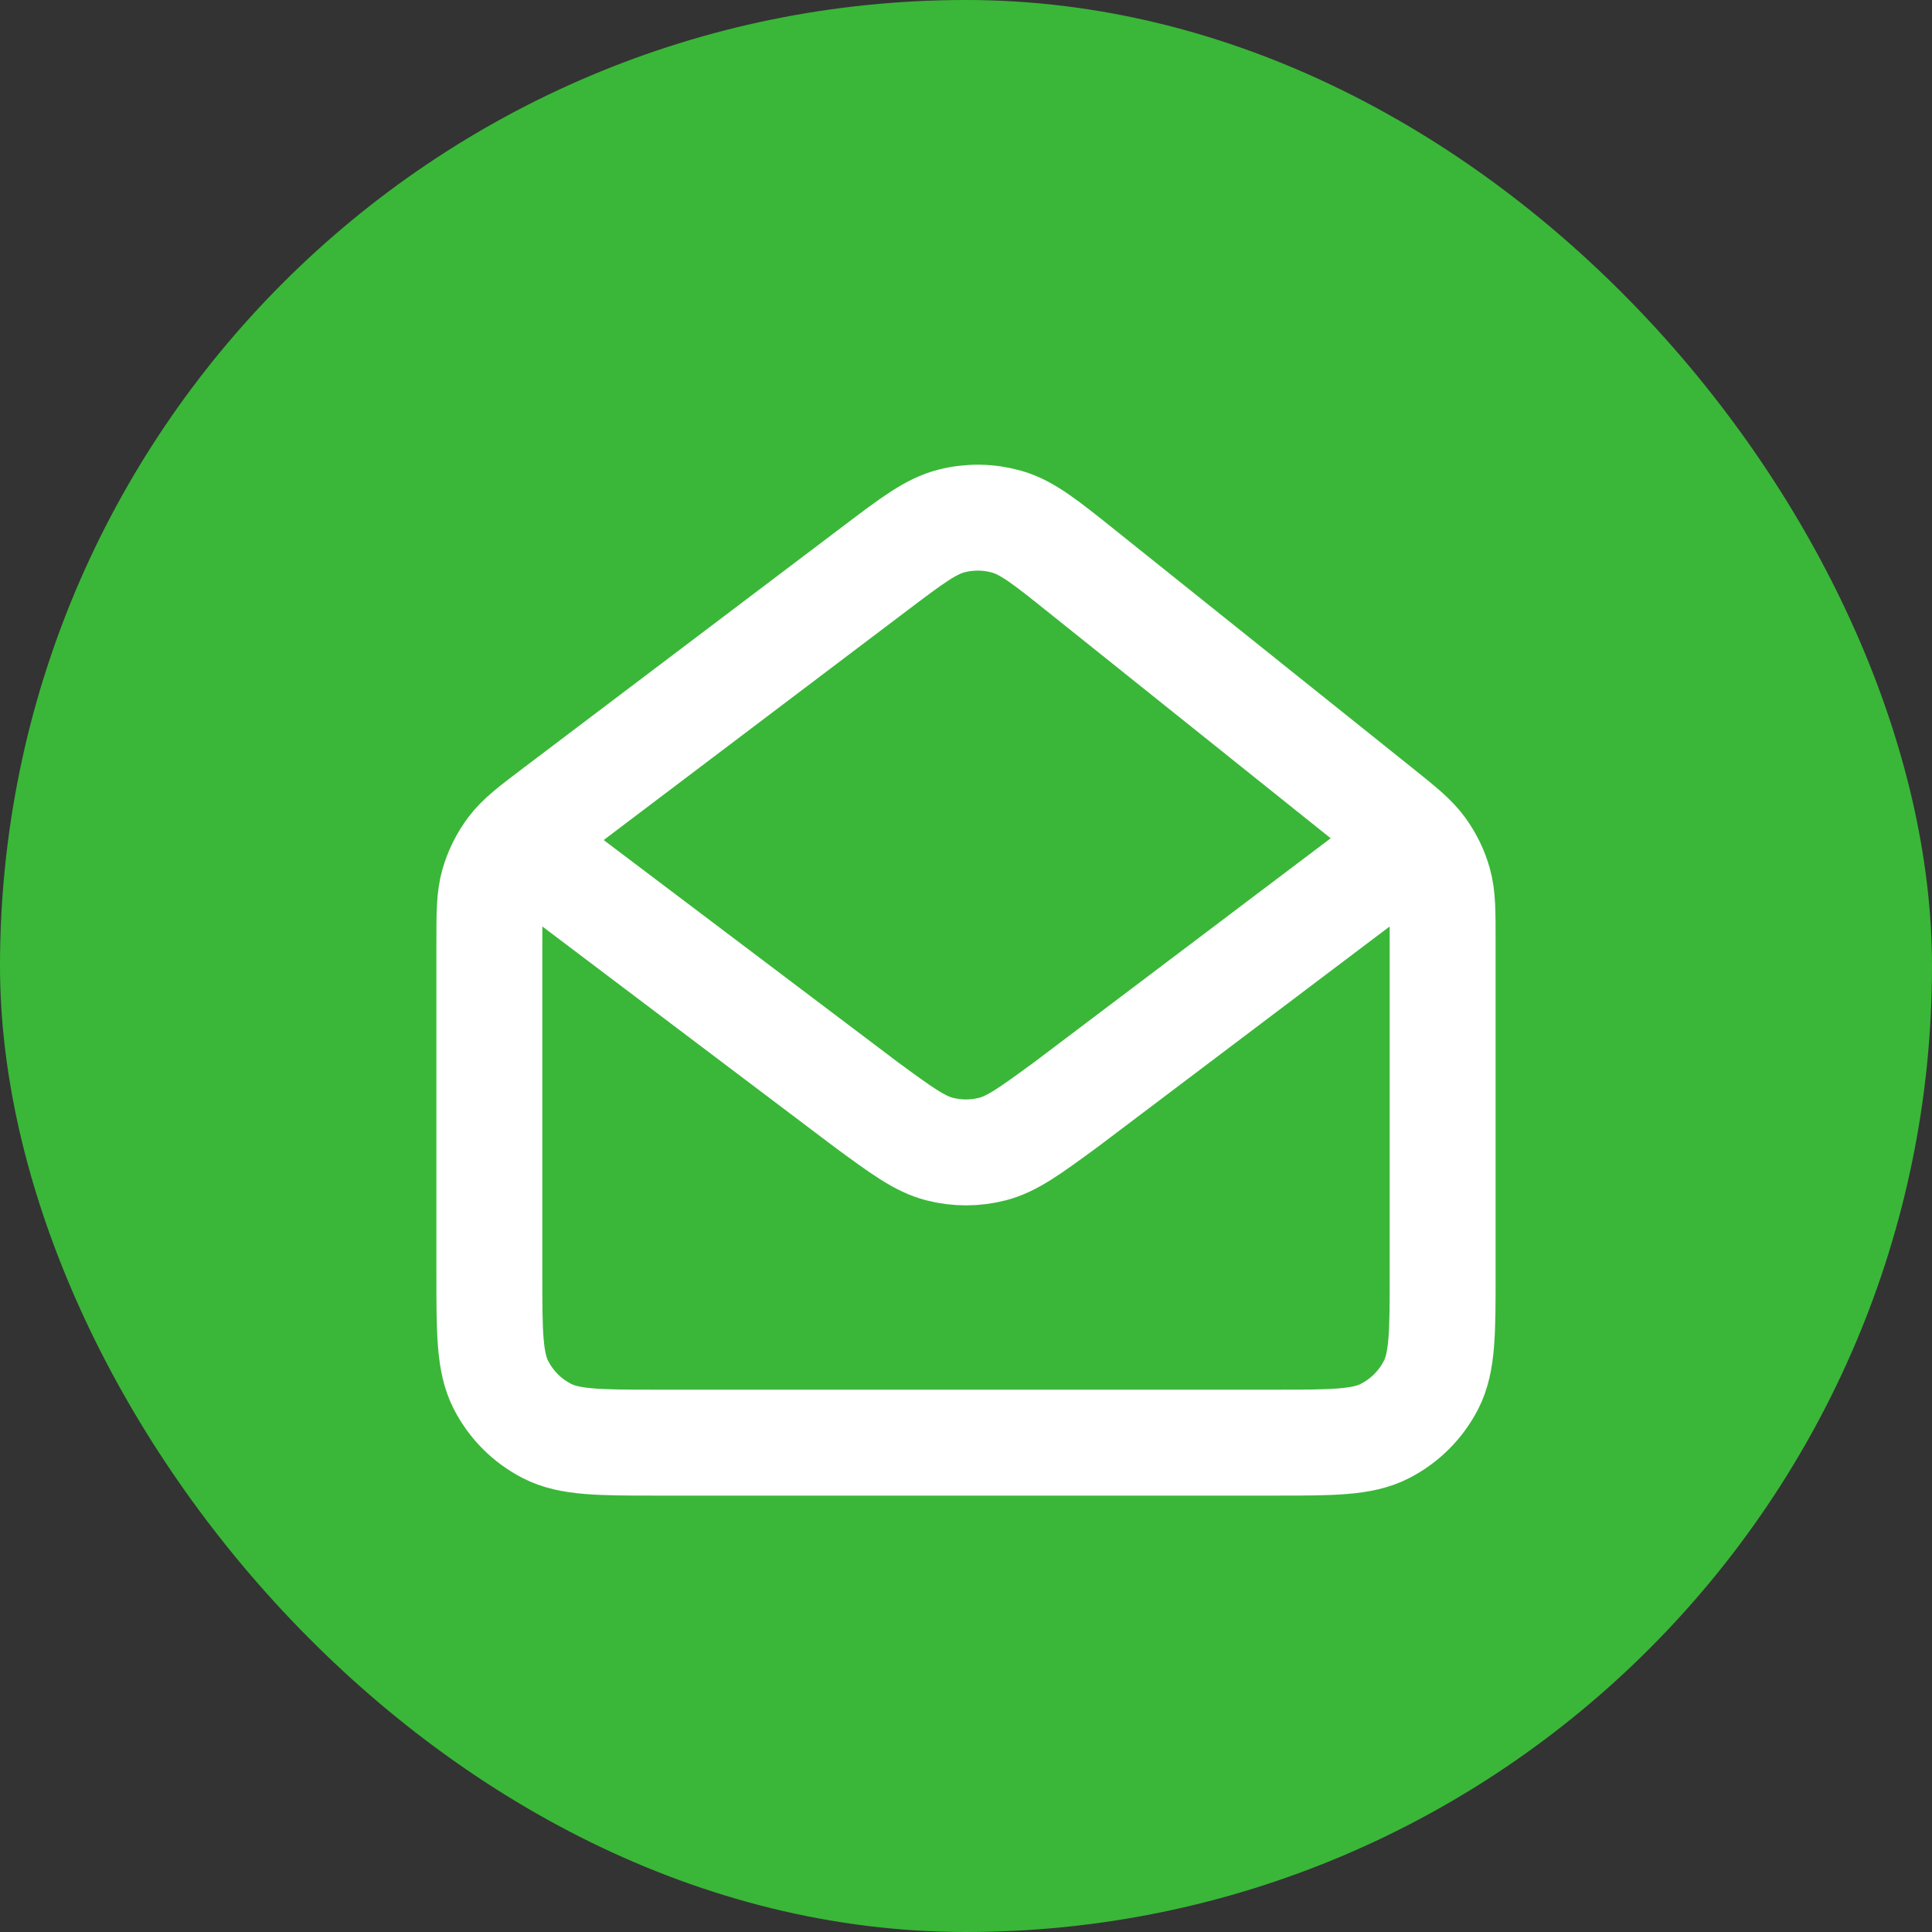 <svg xmlns="http://www.w3.org/2000/svg" width="256px" height="256px" viewBox="-6.24 -6.24 36.48 36.48" fill="none" stroke="#ffffff"><rect x="-6.24" y="-6.24" width="36.48" height="36.48" fill="#333333" stroke="none"/><g id="SVGRepo_bgCarrier" stroke-width="0"><rect x="-6.24" y="-6.24" width="36.48" height="36.48" rx="18.24" fill="#3ab738"></rect></g><g id="SVGRepo_tracerCarrier" stroke-linecap="round" stroke-linejoin="round"></g><g id="SVGRepo_iconCarrier"><g id="Communication / Mail_Open"><path id="Vector" d="M4 10L10.108 14.612L10.11 14.614C10.788 15.111 11.127 15.36 11.499 15.456C11.827 15.541 12.172 15.541 12.501 15.456C12.873 15.36 13.213 15.11 13.893 14.612L20 10M19.8 9.039L14.201 4.557C13.506 4 13.158 3.722 12.771 3.611C12.43 3.514 12.069 3.509 11.726 3.597C11.336 3.696 10.981 3.965 10.271 4.502L4.27 9.04C3.804 9.392 3.571 9.568 3.403 9.791C3.255 9.988 3.144 10.211 3.076 10.448C3 10.716 3 11.008 3 11.592V17.8C3 18.92 3 19.48 3.218 19.908C3.41 20.285 3.715 20.59 4.092 20.782C4.519 21 5.079 21 6.197 21H17.803C18.921 21 19.48 21 19.907 20.782C20.284 20.59 20.59 20.284 20.782 19.908C21 19.481 21 18.921 21 17.803V11.527C21 10.969 21 10.689 20.929 10.43C20.865 10.199 20.759 9.982 20.619 9.788C20.46 9.569 20.241 9.392 19.8 9.039Z" stroke="#ffffff" stroke-width="2" stroke-linecap="round" stroke-linejoin="round"></path></g></g></svg>